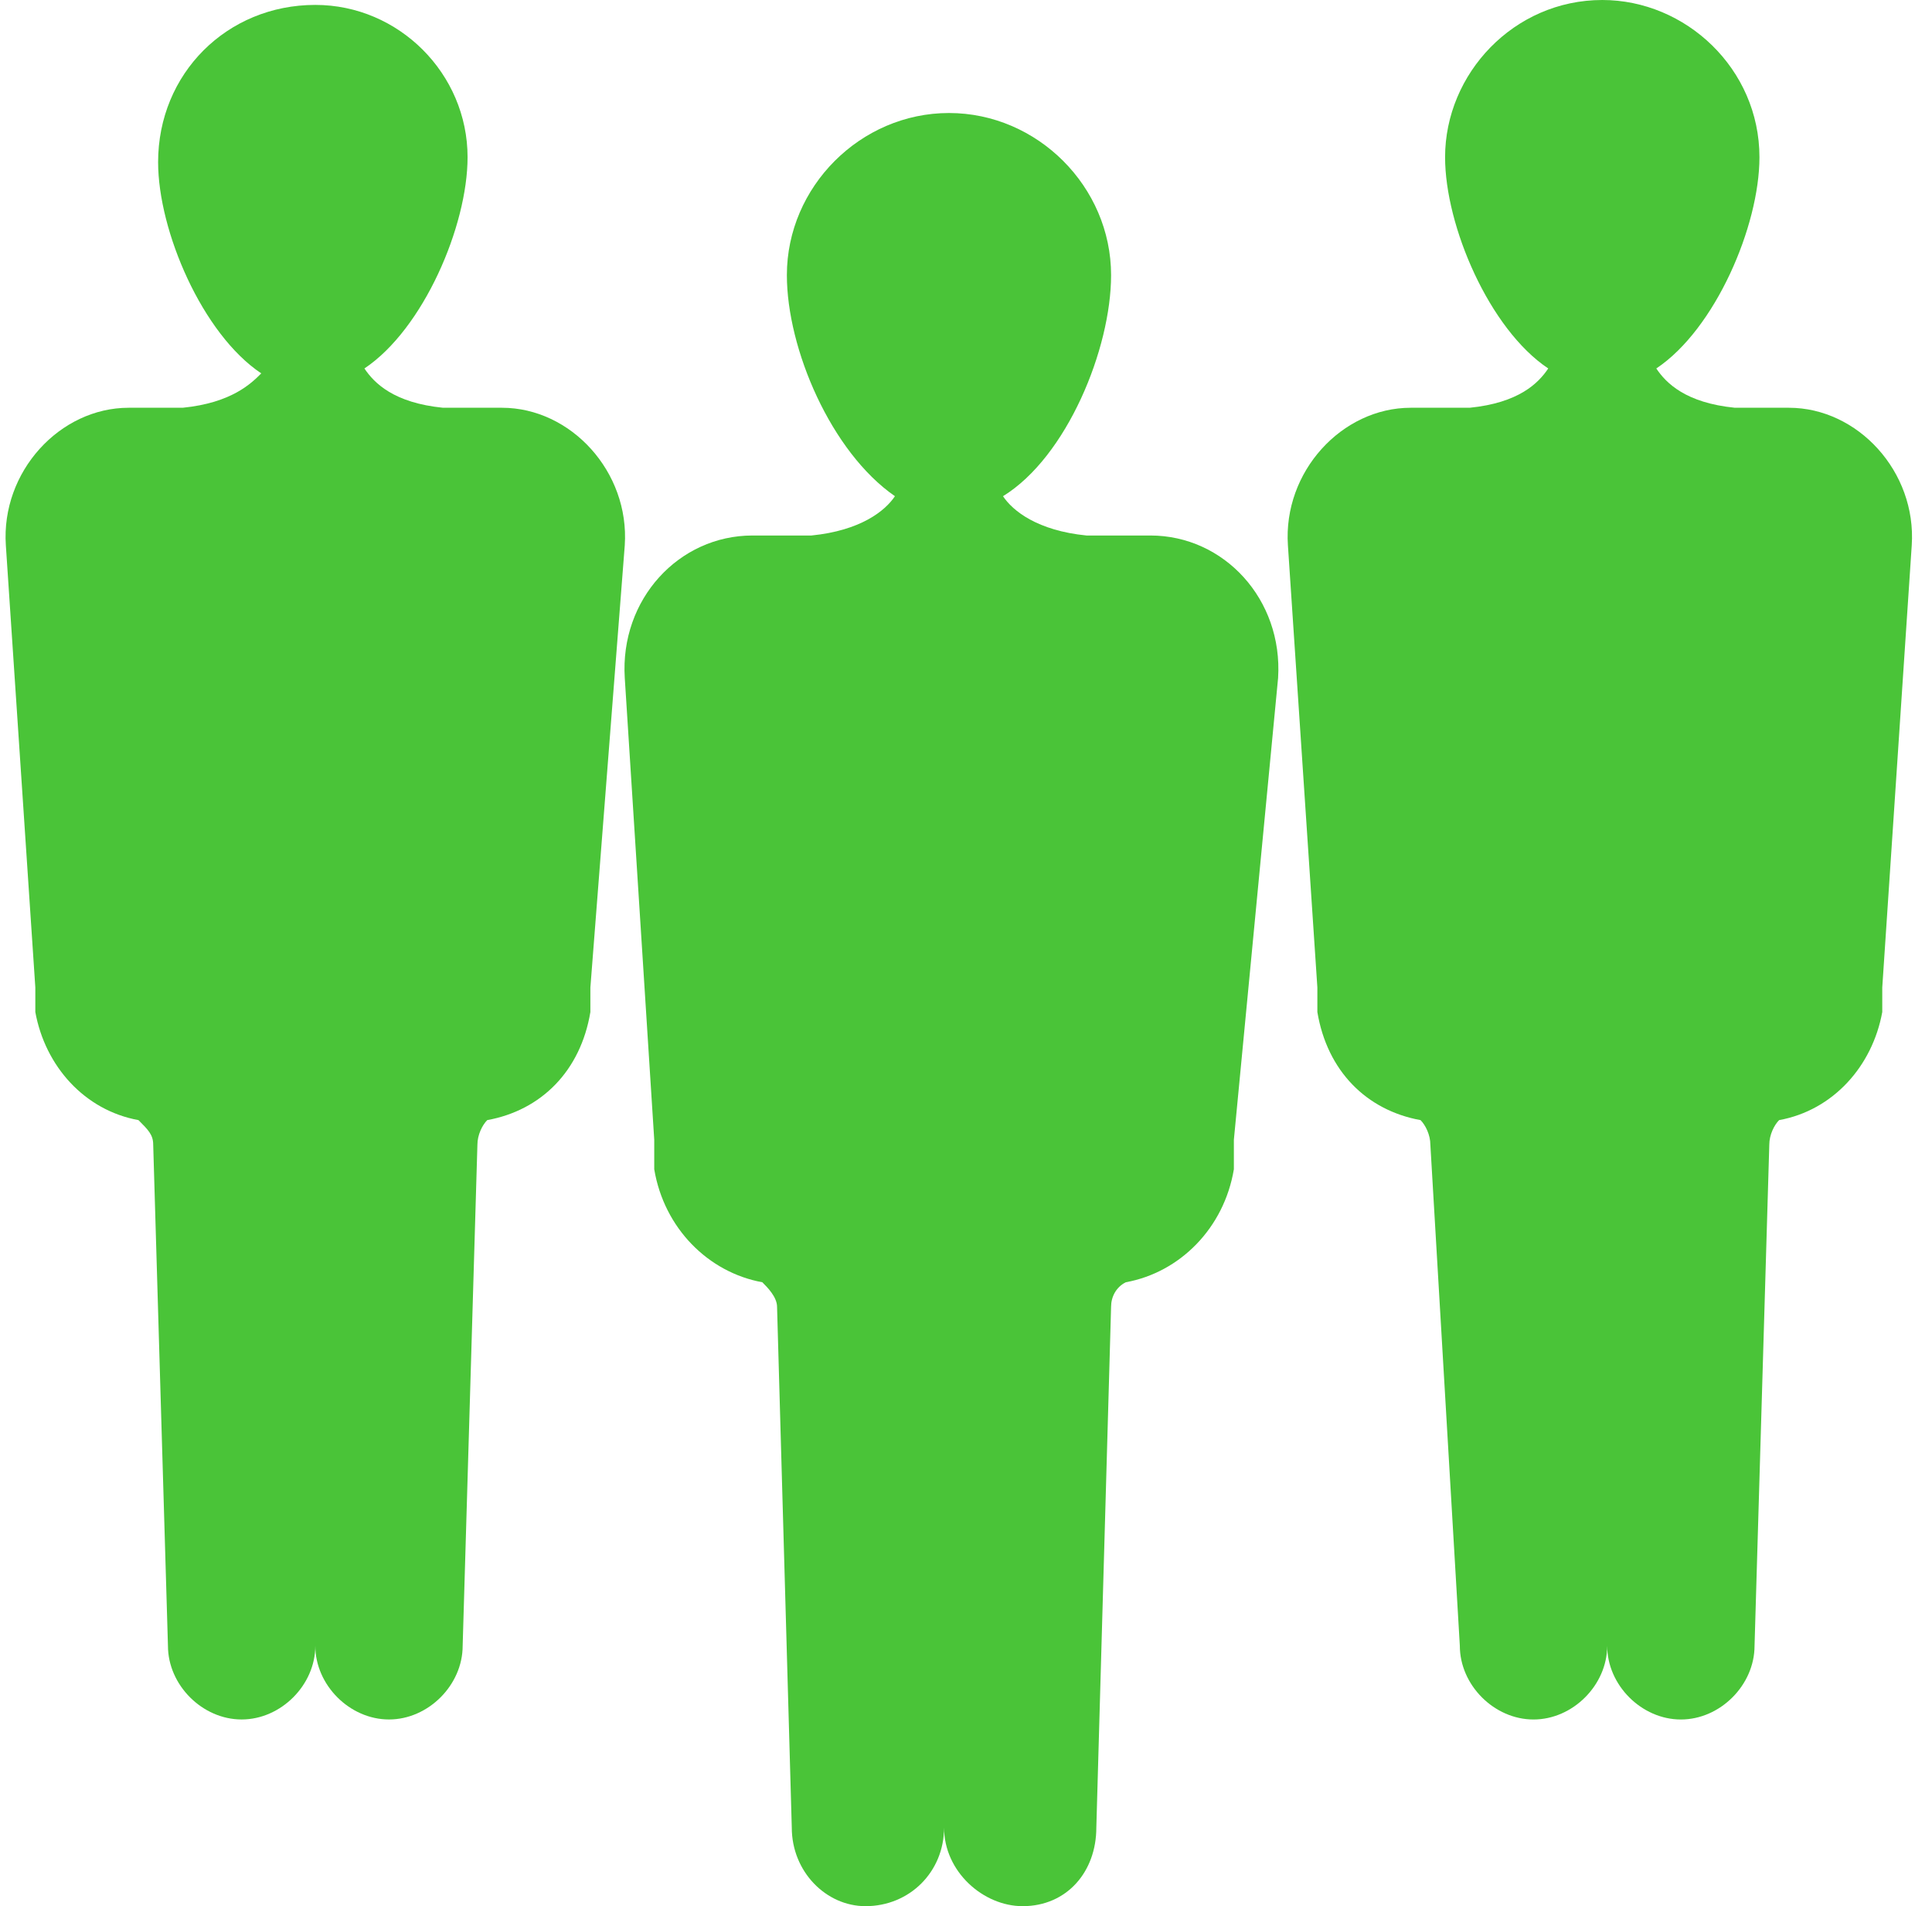 <svg width="74" height="73" viewBox="0 0 74 73" fill="none" xmlns="http://www.w3.org/2000/svg">
<path d="M23.93 20.884C24.118 18.062 21.86 15.616 19.227 15.616H17.157H16.969C15.087 15.428 14.335 14.675 13.958 14.111C16.216 12.605 17.909 8.654 17.909 6.02C17.909 2.822 15.275 0.188 12.077 0.188C8.69 0.188 6.056 2.822 6.056 6.209C6.056 8.843 7.75 12.794 10.007 14.299C9.631 14.675 8.879 15.428 6.997 15.616H4.927C2.293 15.616 0.036 18.062 0.224 20.884L1.353 37.817C1.353 38.005 1.353 38.005 1.353 38.005C1.353 38.193 1.353 38.381 1.353 38.569V38.758C1.729 40.827 3.234 42.52 5.304 42.897C5.68 43.273 5.868 43.461 5.868 43.837L6.433 63.028C6.433 64.533 7.75 65.85 9.255 65.85C10.76 65.85 12.077 64.533 12.077 63.028C12.077 64.533 13.394 65.85 14.899 65.85C16.404 65.85 17.721 64.533 17.721 63.028L18.286 43.837C18.286 43.461 18.474 43.085 18.662 42.897C20.732 42.52 22.237 41.015 22.613 38.758V38.569C22.613 38.381 22.613 38.193 22.613 38.005C22.613 38.005 22.613 38.005 22.613 37.817L23.93 20.884Z" fill="#4AC438"/>
<path d="M49.33 20.884C49.141 18.062 51.399 15.616 54.033 15.616H56.103H56.291C58.172 15.428 58.925 14.675 59.301 14.111C57.044 12.606 55.35 8.655 55.35 6.021C55.35 2.822 57.984 0 61.371 0C64.569 0 67.391 2.634 67.391 6.021C67.391 8.655 65.698 12.606 63.44 14.111C63.817 14.675 64.569 15.428 66.451 15.616H68.52C71.154 15.616 73.412 18.062 73.224 20.884L72.095 37.817C72.095 38.005 72.095 38.005 72.095 38.005C72.095 38.193 72.095 38.382 72.095 38.57V38.758C71.719 40.827 70.214 42.521 68.144 42.897C67.956 43.085 67.768 43.461 67.768 43.838L67.203 63.028C67.203 64.534 65.886 65.851 64.381 65.851C62.876 65.851 61.559 64.534 61.559 63.028C61.559 64.534 60.242 65.851 58.737 65.851C57.232 65.851 55.915 64.534 55.915 63.028L54.786 43.838C54.786 43.461 54.598 43.085 54.41 42.897C52.34 42.521 50.835 41.016 50.458 38.758V38.57C50.458 38.382 50.458 38.193 50.458 38.005C50.458 38.005 50.458 38.005 50.458 37.817L49.33 20.884Z" fill="#4AC438"/>
<path d="M48.954 25.964C49.142 22.954 46.884 20.508 44.062 20.508H41.804H41.616C39.734 20.32 38.794 19.567 38.417 19.003C40.863 17.498 42.557 13.359 42.557 10.536C42.557 7.15 39.734 4.328 36.348 4.328C32.961 4.328 30.139 7.15 30.139 10.536C30.139 13.359 31.832 17.31 34.278 19.003C33.902 19.567 32.961 20.32 31.08 20.508H28.822C26 20.508 23.742 22.954 23.93 25.964L25.059 43.65C25.059 43.838 25.059 43.838 25.059 43.838C25.059 44.026 25.059 44.214 25.059 44.591V44.779C25.436 47.036 27.129 48.73 29.198 49.106C29.387 49.294 29.763 49.67 29.763 50.047L30.327 69.99C30.327 71.683 31.644 73 33.15 73C34.843 73 36.16 71.683 36.16 69.99C36.16 71.683 37.665 73 39.17 73C40.863 73 41.992 71.683 41.992 69.99L42.557 50.047C42.557 49.67 42.745 49.294 43.121 49.106C45.191 48.73 46.884 47.036 47.26 44.779V44.591C47.26 44.402 47.26 44.214 47.26 43.838C47.26 43.838 47.26 43.838 47.26 43.65L48.954 25.964Z" fill="#4AC438"/>
</svg>
